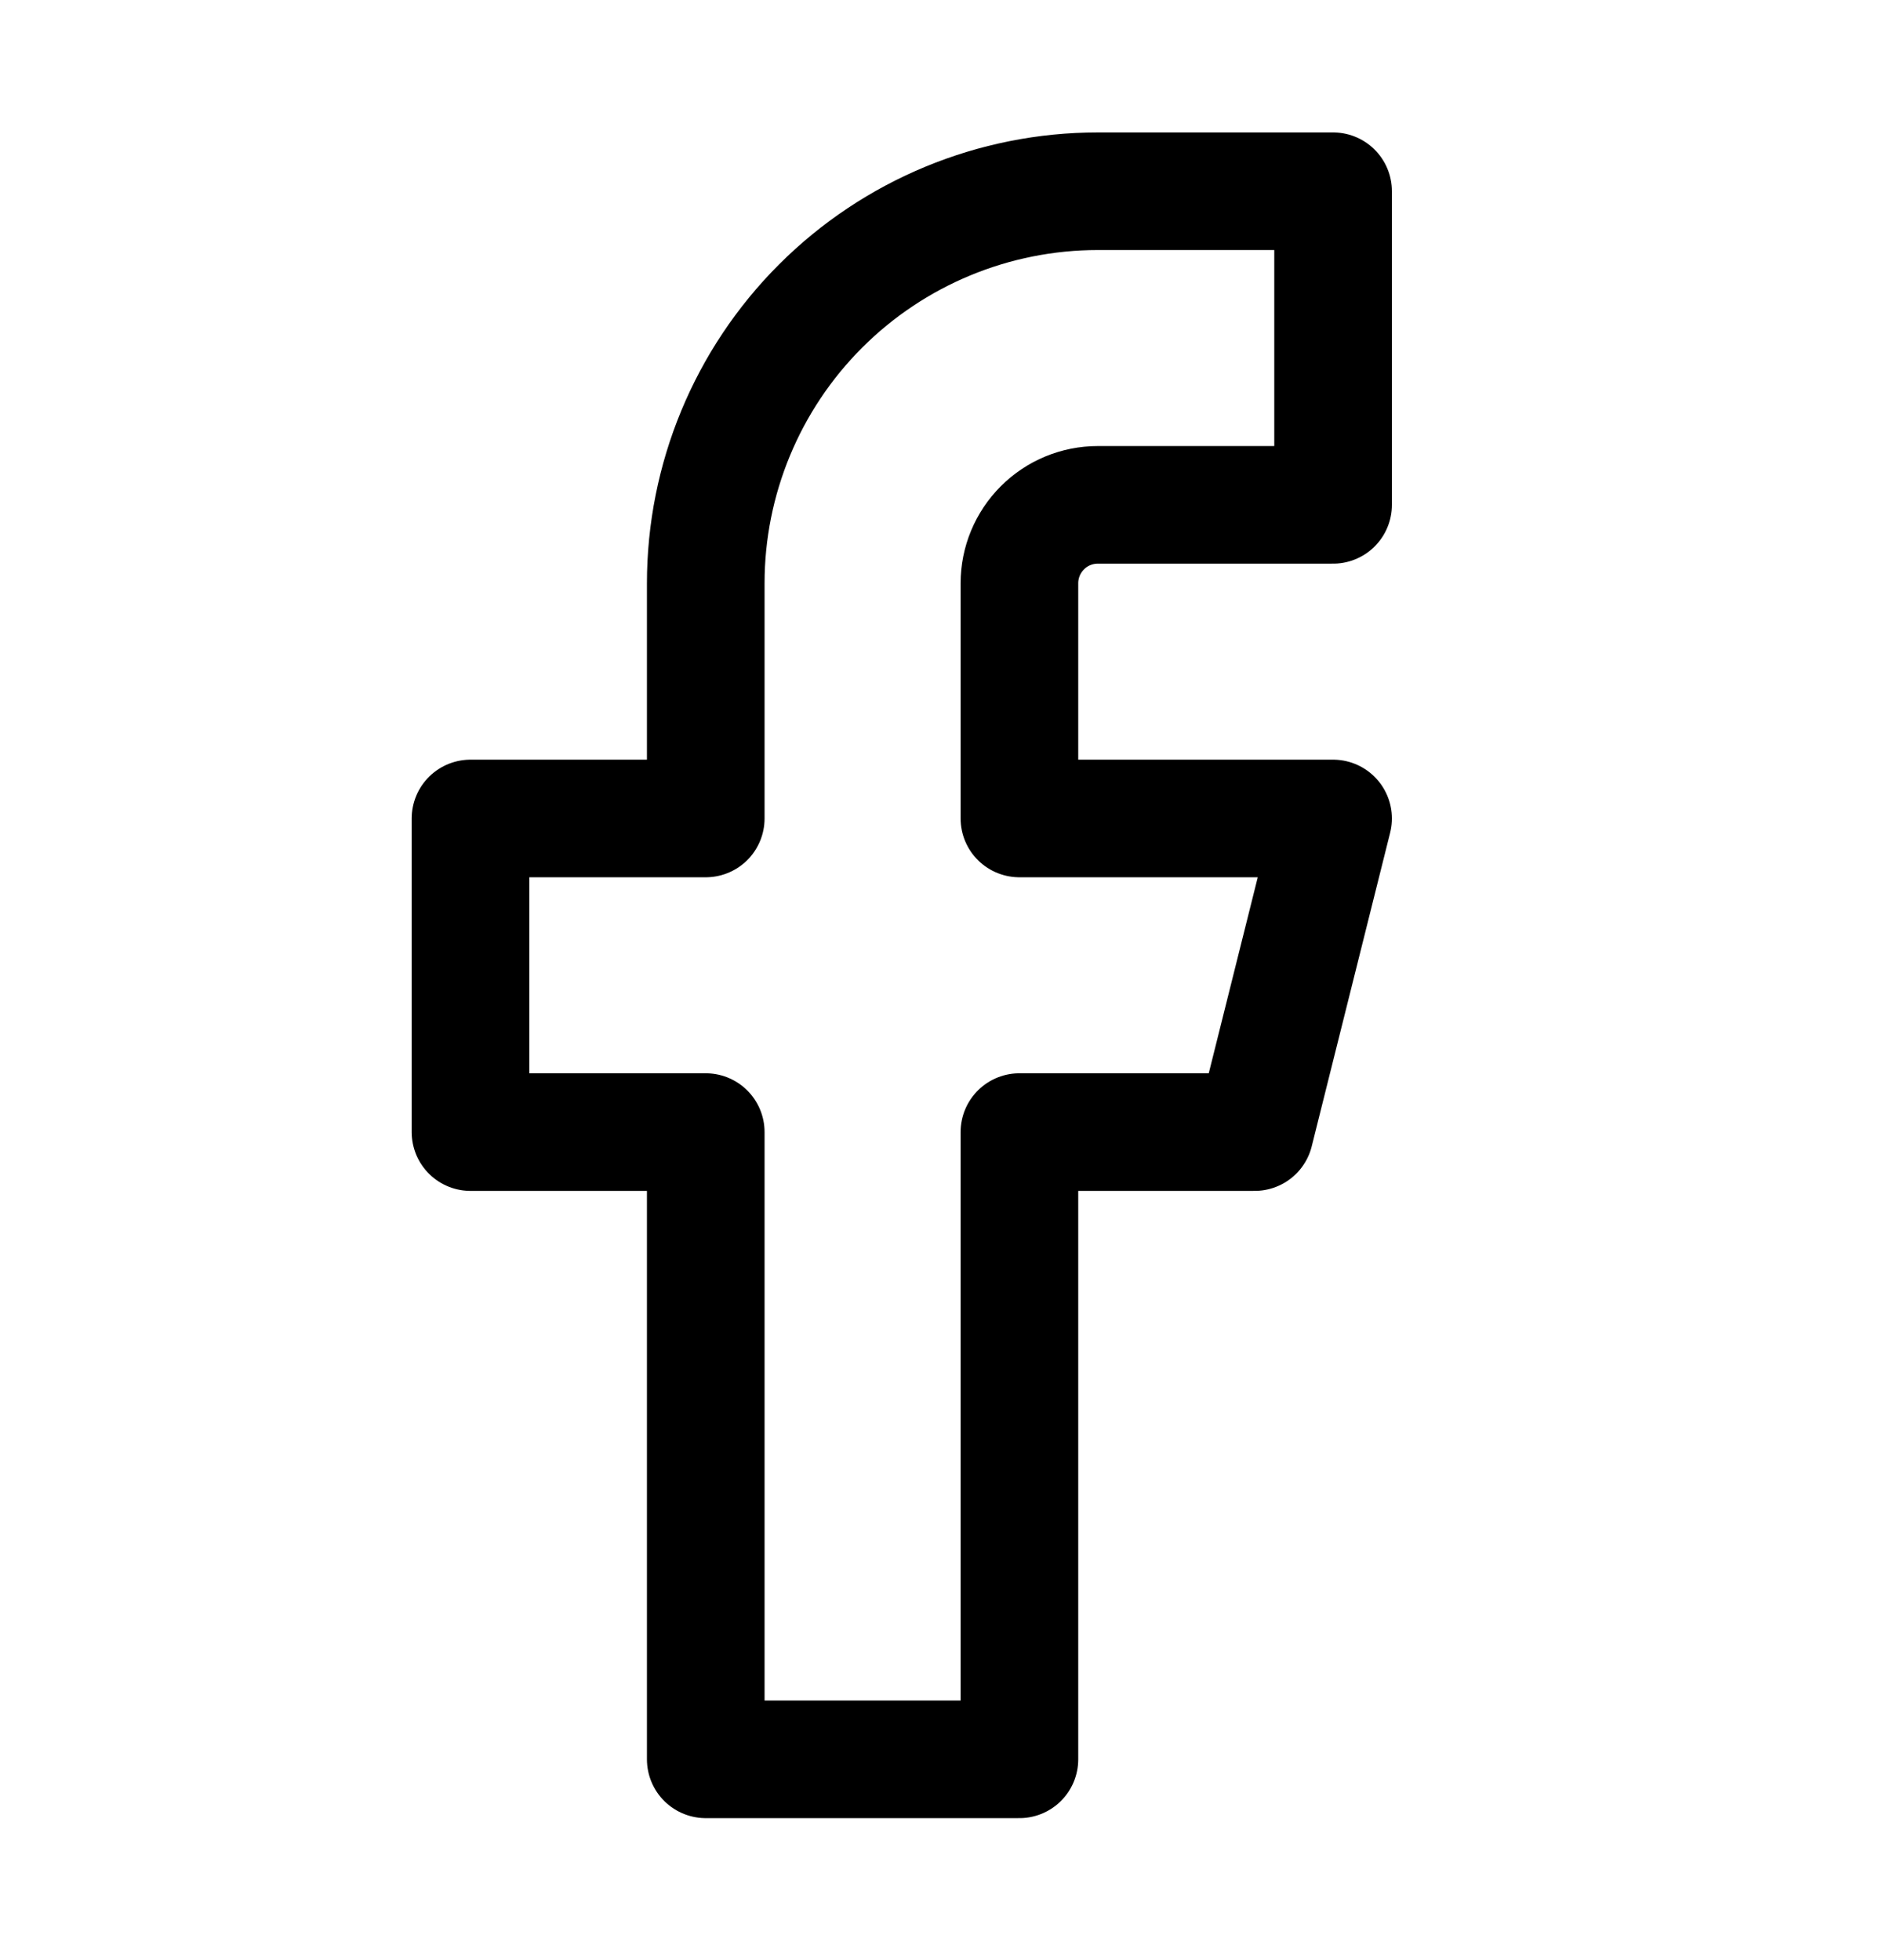 <svg xmlns="http://www.w3.org/2000/svg" fill="none" viewBox="0 0 24 25" height="25" width="24">
<path stroke-linejoin="round" stroke-linecap="round" stroke-width="1.5" stroke="black" d="M17 2.439H14C12.674 2.439 11.402 2.966 10.464 3.904C9.527 4.841 9 6.113 9 7.439V10.439H6V14.439H9V22.439H13V14.439H16L17 10.439H13V7.439C13 7.174 13.105 6.92 13.293 6.732C13.48 6.544 13.735 6.439 14 6.439H17V2.439Z"></path>
</svg>
